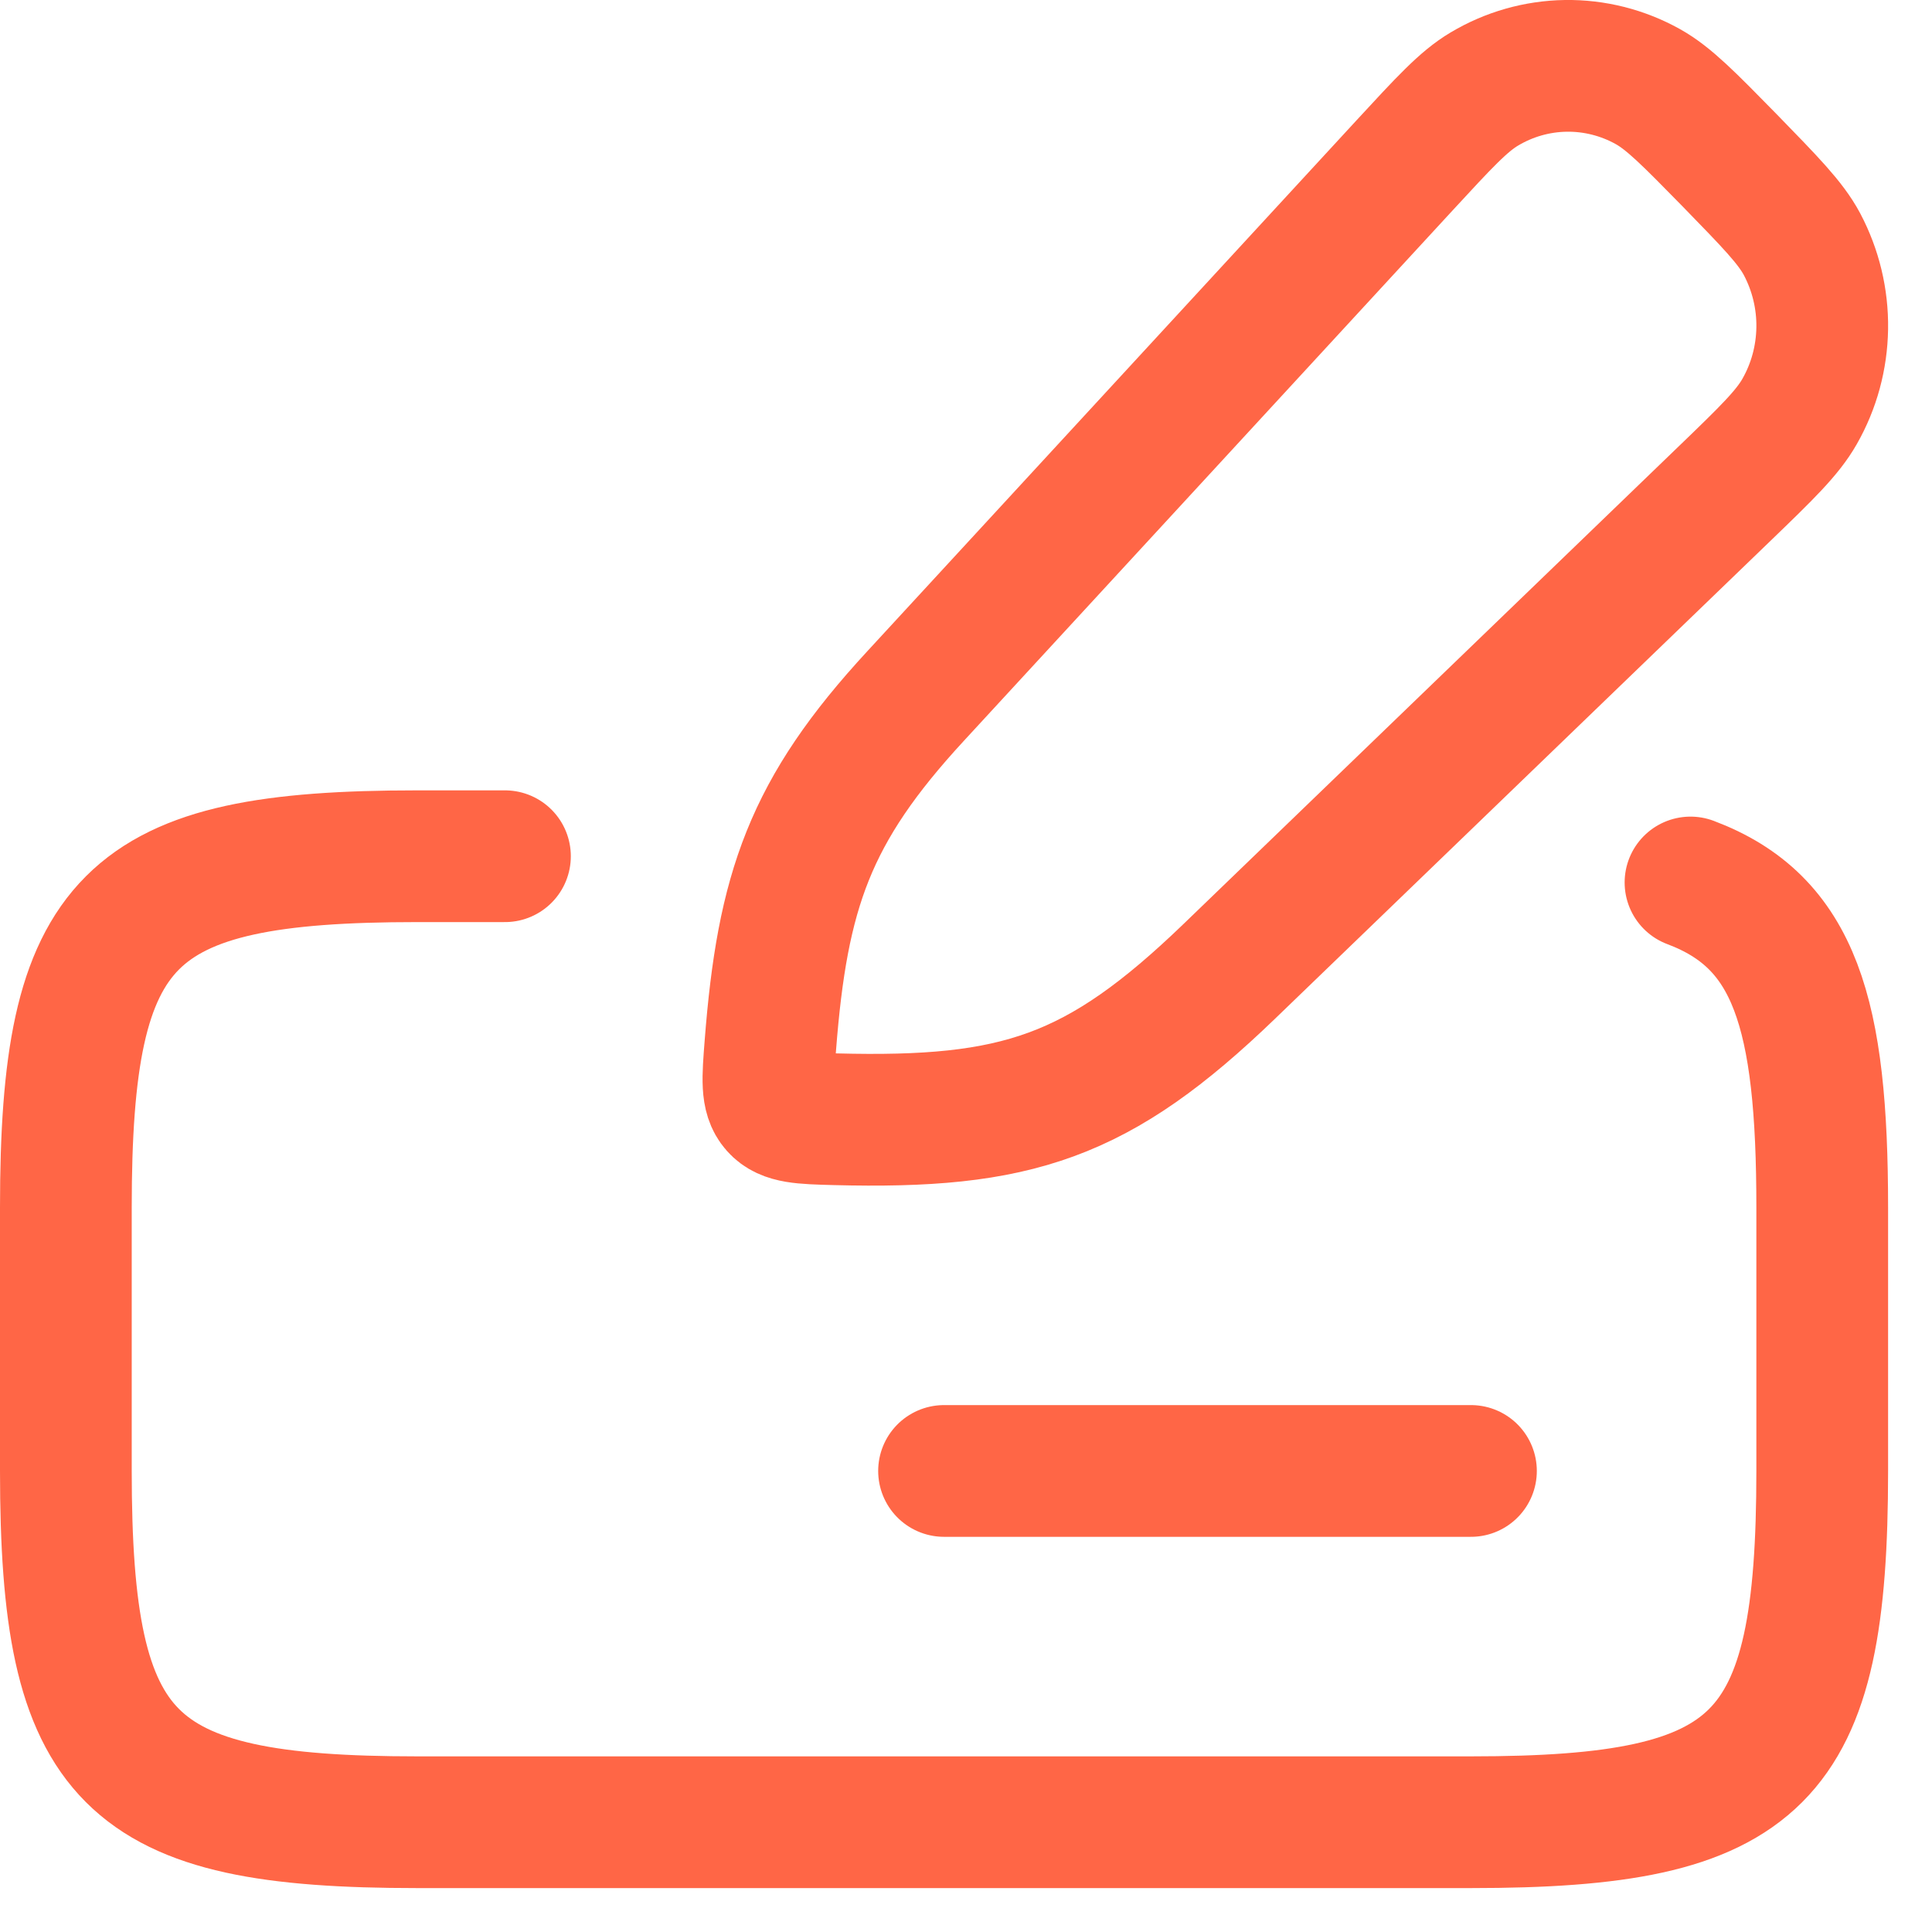 <svg width="22" height="22" viewBox="0 0 22 22" fill="none" xmlns="http://www.w3.org/2000/svg">
<path d="M5.75 9.75H4.75C1.44 9.75 0.75 10.44 0.75 13.75V16.75C0.75 20.06 1.44 20.75 4.75 20.75H16.75C20.06 20.75 20.75 20.06 20.75 16.75V13.75C20.75 11.539 20.442 10.497 19.25 10.049M10.75 16.75H16.75" stroke="#FF6646" stroke-width="1.5" stroke-linecap="round" stroke-linejoin="round"/>
<path d="M15.994 1.883C16.441 1.399 16.664 1.155 16.902 1.014C17.183 0.846 17.503 0.755 17.829 0.75C18.156 0.745 18.479 0.827 18.764 0.986C19.006 1.121 19.236 1.357 19.697 1.827C20.157 2.3 20.388 2.534 20.52 2.781C20.676 3.076 20.755 3.405 20.75 3.738C20.745 4.071 20.657 4.397 20.492 4.686C20.354 4.929 20.117 5.159 19.642 5.617L14 11.059C12.506 12.499 11.58 12.799 9.51 12.745C9.133 12.735 8.945 12.729 8.836 12.605C8.727 12.482 8.742 12.29 8.772 11.905C8.909 10.139 9.221 9.232 10.424 7.928L15.994 1.883Z" stroke="#FF6646" stroke-width="1.5" stroke-linejoin="round"/>
</svg>
